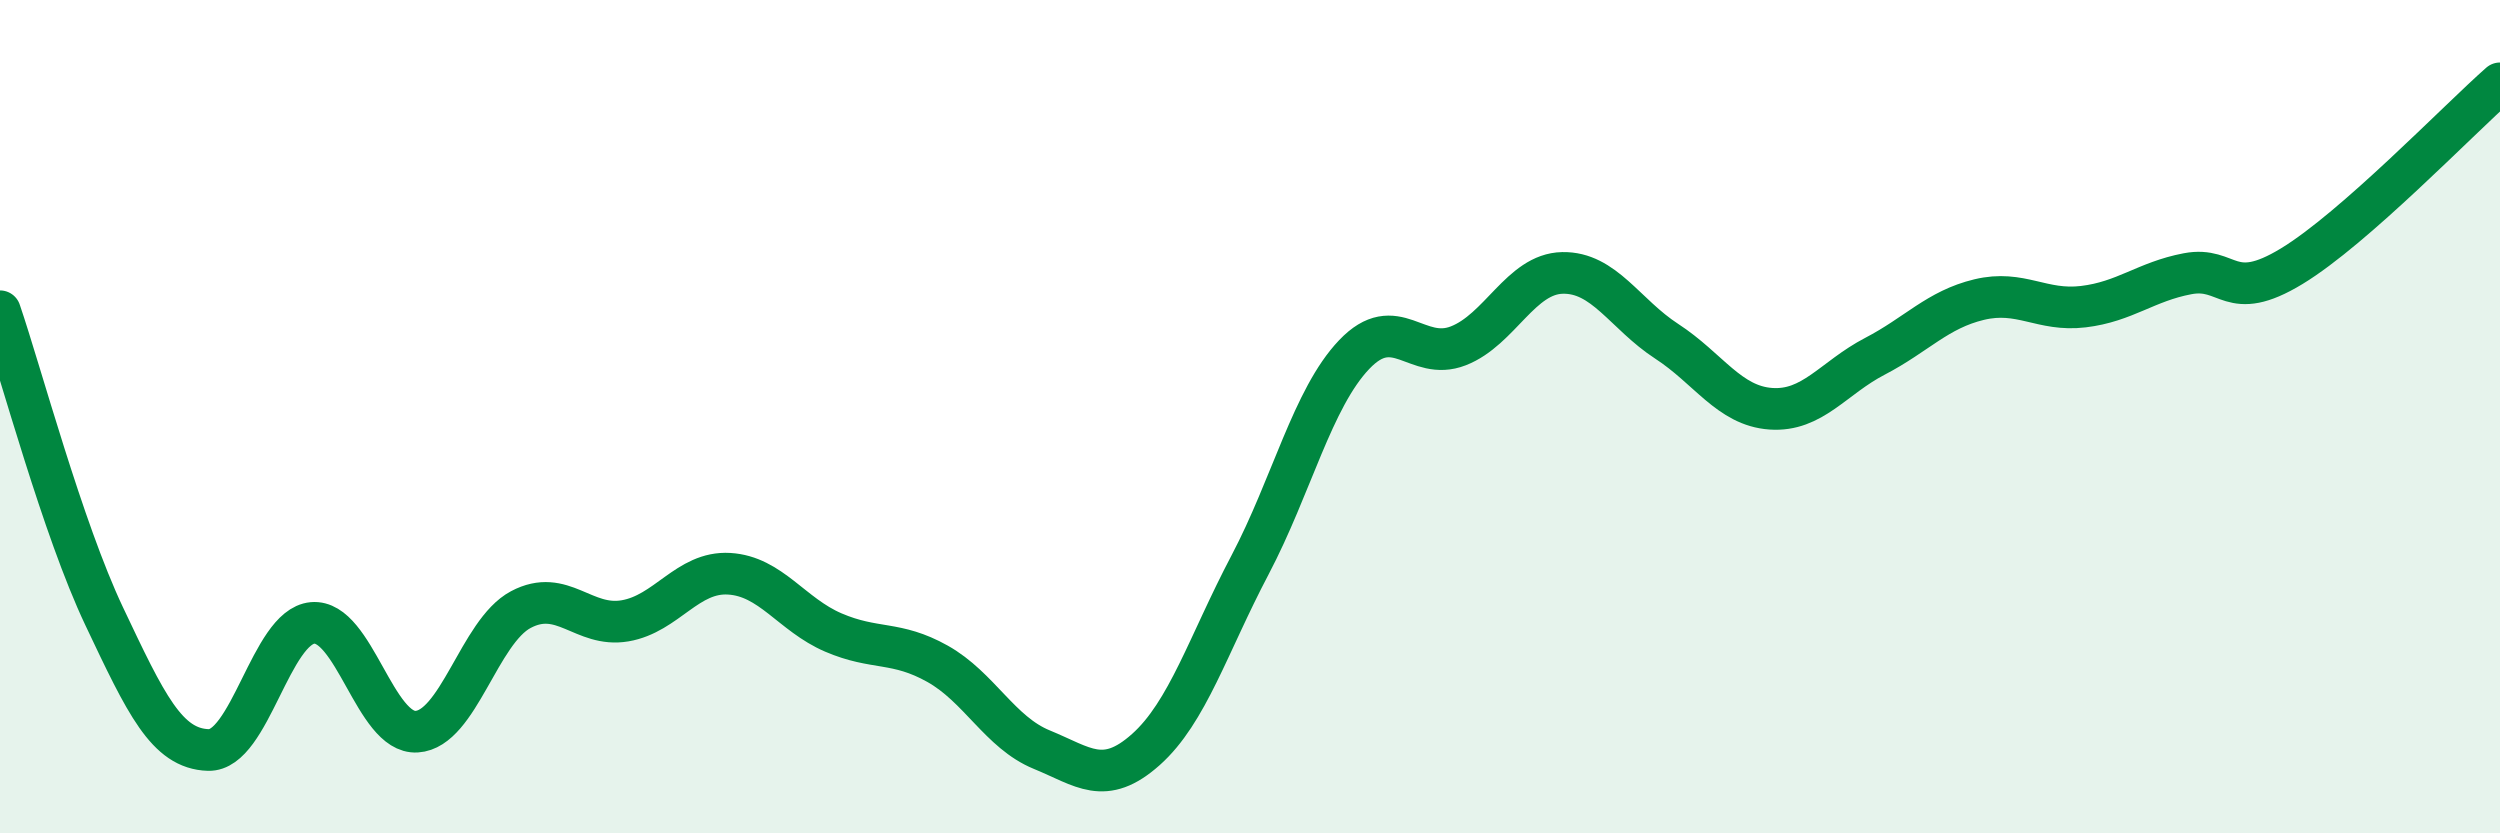 
    <svg width="60" height="20" viewBox="0 0 60 20" xmlns="http://www.w3.org/2000/svg">
      <path
        d="M 0,7.47 C 0.5,8.93 1.5,12.68 2.5,14.79 C 3.5,16.9 4,17.97 5,18 C 6,18.03 6.5,15.04 7.5,14.95 C 8.5,14.86 9,17.62 10,17.56 C 11,17.5 11.5,15.16 12.5,14.63 C 13.5,14.1 14,15.07 15,14.9 C 16,14.73 16.5,13.71 17.5,13.77 C 18.5,13.83 19,14.75 20,15.18 C 21,15.61 21.5,15.37 22.5,15.93 C 23.5,16.49 24,17.58 25,17.99 C 26,18.4 26.5,18.88 27.5,17.99 C 28.5,17.1 29,15.46 30,13.56 C 31,11.66 31.5,9.56 32.5,8.51 C 33.5,7.46 34,8.69 35,8.3 C 36,7.91 36.5,6.57 37.5,6.55 C 38.5,6.53 39,7.54 40,8.19 C 41,8.84 41.5,9.74 42.5,9.81 C 43.5,9.88 44,9.07 45,8.55 C 46,8.03 46.5,7.43 47.5,7.19 C 48.5,6.95 49,7.48 50,7.36 C 51,7.24 51.5,6.76 52.5,6.57 C 53.5,6.38 53.5,7.3 55,6.39 C 56.5,5.48 59,2.88 60,2L60 20L0 20Z"
        fill="#008740"
        opacity="0.1"
        stroke-linecap="round"
        stroke-linejoin="round"
      />
      <path
        d="M 0,7.47 C 0.5,8.93 1.5,12.68 2.5,14.79 C 3.5,16.9 4,17.97 5,18 C 6,18.03 6.5,15.04 7.5,14.95 C 8.5,14.86 9,17.62 10,17.56 C 11,17.5 11.5,15.16 12.5,14.63 C 13.5,14.1 14,15.07 15,14.9 C 16,14.73 16.5,13.71 17.5,13.77 C 18.5,13.83 19,14.75 20,15.18 C 21,15.61 21.5,15.37 22.5,15.93 C 23.5,16.49 24,17.58 25,17.99 C 26,18.4 26.5,18.88 27.5,17.99 C 28.5,17.1 29,15.46 30,13.56 C 31,11.66 31.5,9.56 32.5,8.51 C 33.5,7.46 34,8.69 35,8.3 C 36,7.91 36.5,6.57 37.5,6.55 C 38.5,6.53 39,7.54 40,8.19 C 41,8.84 41.5,9.74 42.5,9.81 C 43.5,9.88 44,9.07 45,8.55 C 46,8.03 46.5,7.43 47.5,7.19 C 48.5,6.95 49,7.48 50,7.36 C 51,7.24 51.5,6.76 52.5,6.57 C 53.5,6.38 53.5,7.3 55,6.39 C 56.5,5.48 59,2.88 60,2"
        stroke="#008740"
        stroke-width="1"
        fill="none"
        stroke-linecap="round"
        stroke-linejoin="round"
      />
    </svg>
  
